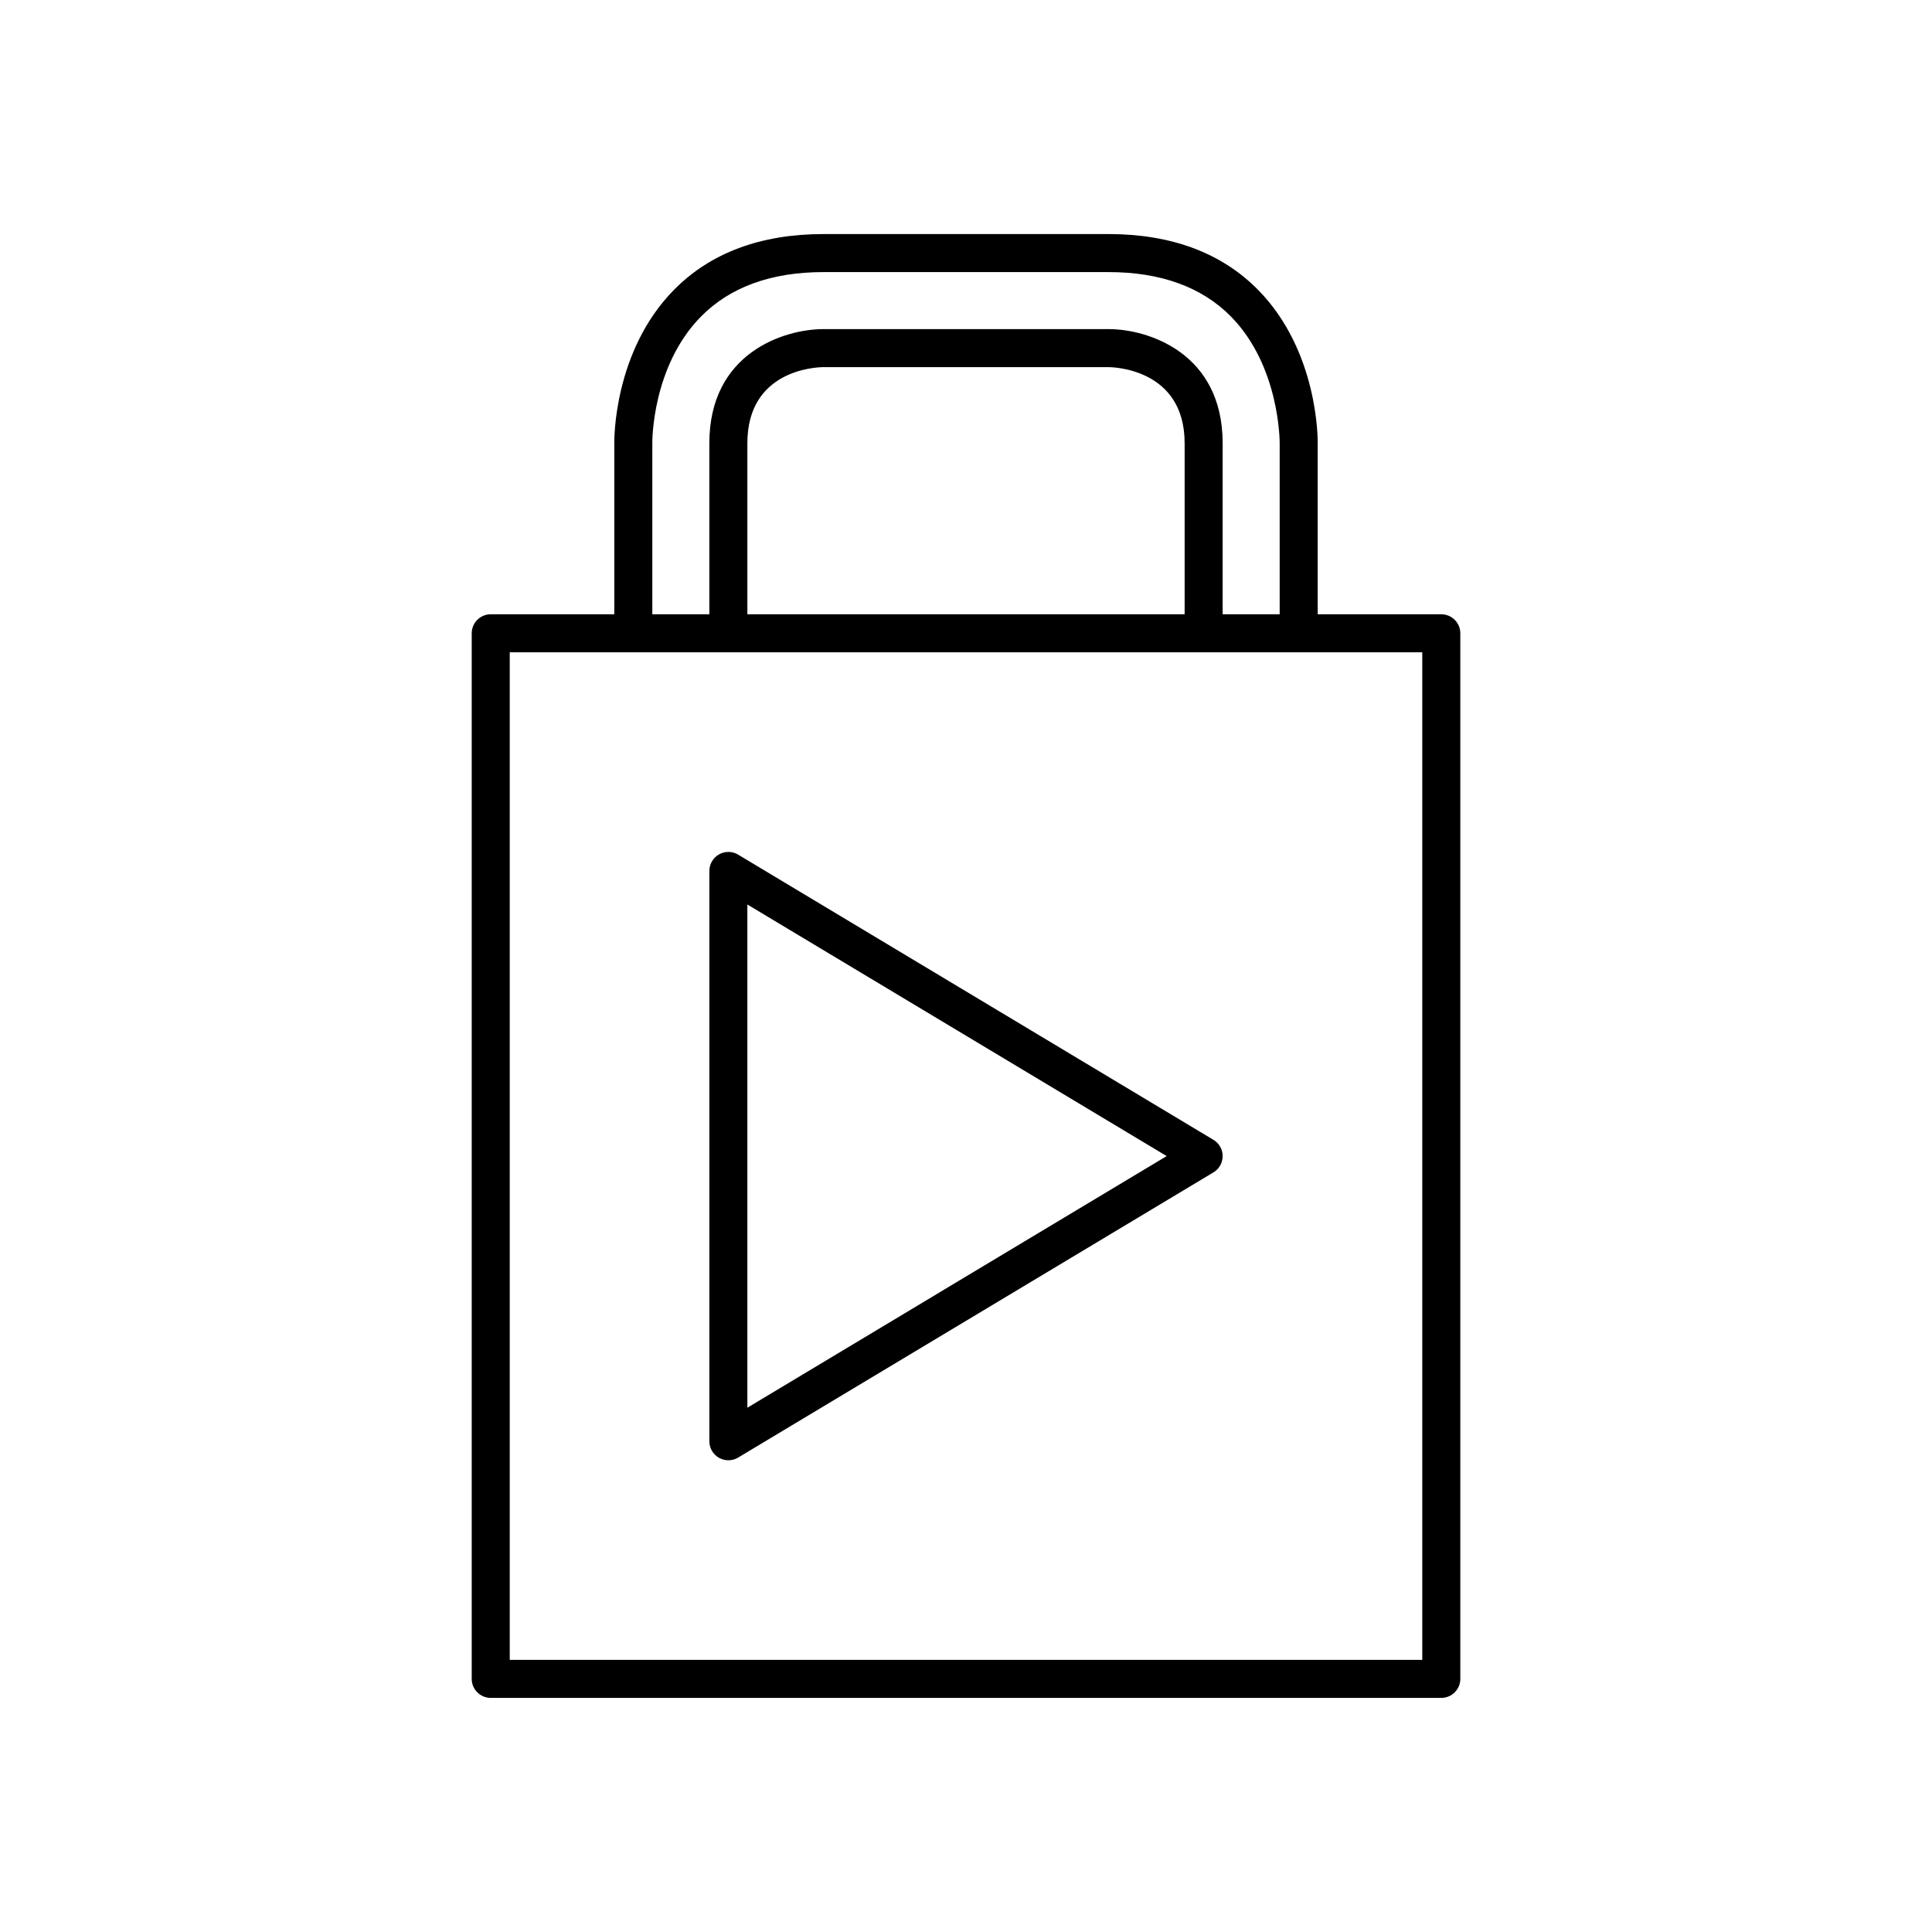<?xml version="1.0" encoding="UTF-8"?>
<!-- The Best Svg Icon site in the world: iconSvg.co, Visit us! https://iconsvg.co -->
<svg fill="#000000" width="800px" height="800px" version="1.1" viewBox="144 144 512 512" xmlns="http://www.w3.org/2000/svg">
 <g>
  <path d="m525.95 306.79h-32.746v-45.266c0.016-0.992 0.195-24.457-15.797-40.699-9.664-9.816-22.996-14.797-39.621-14.797h-75.57c-16.625 0-29.957 4.981-39.621 14.797-15.996 16.242-15.816 39.711-15.801 40.621v45.344h-32.746c-2.785 0-5.039 2.254-5.039 5.039v277.09c0 2.781 2.254 5.039 5.039 5.039h251.91c2.785 0 5.039-2.254 5.039-5.039v-277.09c-0.004-2.781-2.258-5.039-5.043-5.039zm-209.08-45.422c-0.004-0.203-0.164-20.207 12.898-33.477 7.699-7.82 18.617-11.785 32.441-11.785h75.574c13.789 0 24.688 3.945 32.383 11.73 13.031 13.18 12.965 33.34 12.961 33.609v45.344h-15.113v-45.344c0-23.91-19.773-30.23-30.23-30.23l-37.785 0.004h-37.785c-10.453 0-30.23 6.316-30.23 30.23v45.344h-15.113zm141.07 0.078v45.344h-115.88v-45.344c0-19.41 18.109-20.137 20.152-20.152h75.574c0.82 0 20.152 0.23 20.152 20.152zm62.977 322.44h-241.83v-267.02h241.83z"/>
  <path d="m465.57 446.06-125.95-75.57c-1.555-0.941-3.492-0.961-5.078-0.062-1.578 0.891-2.551 2.566-2.551 4.383v151.14c0 1.816 0.973 3.492 2.555 4.383 0.77 0.438 1.629 0.652 2.484 0.652 0.895 0 1.797-0.238 2.594-0.719l125.95-75.57c1.512-0.91 2.441-2.551 2.441-4.32 0-1.77-0.93-3.41-2.445-4.32zm-123.51 70.996v-133.35l111.12 66.672z"/>
 </g>
</svg>